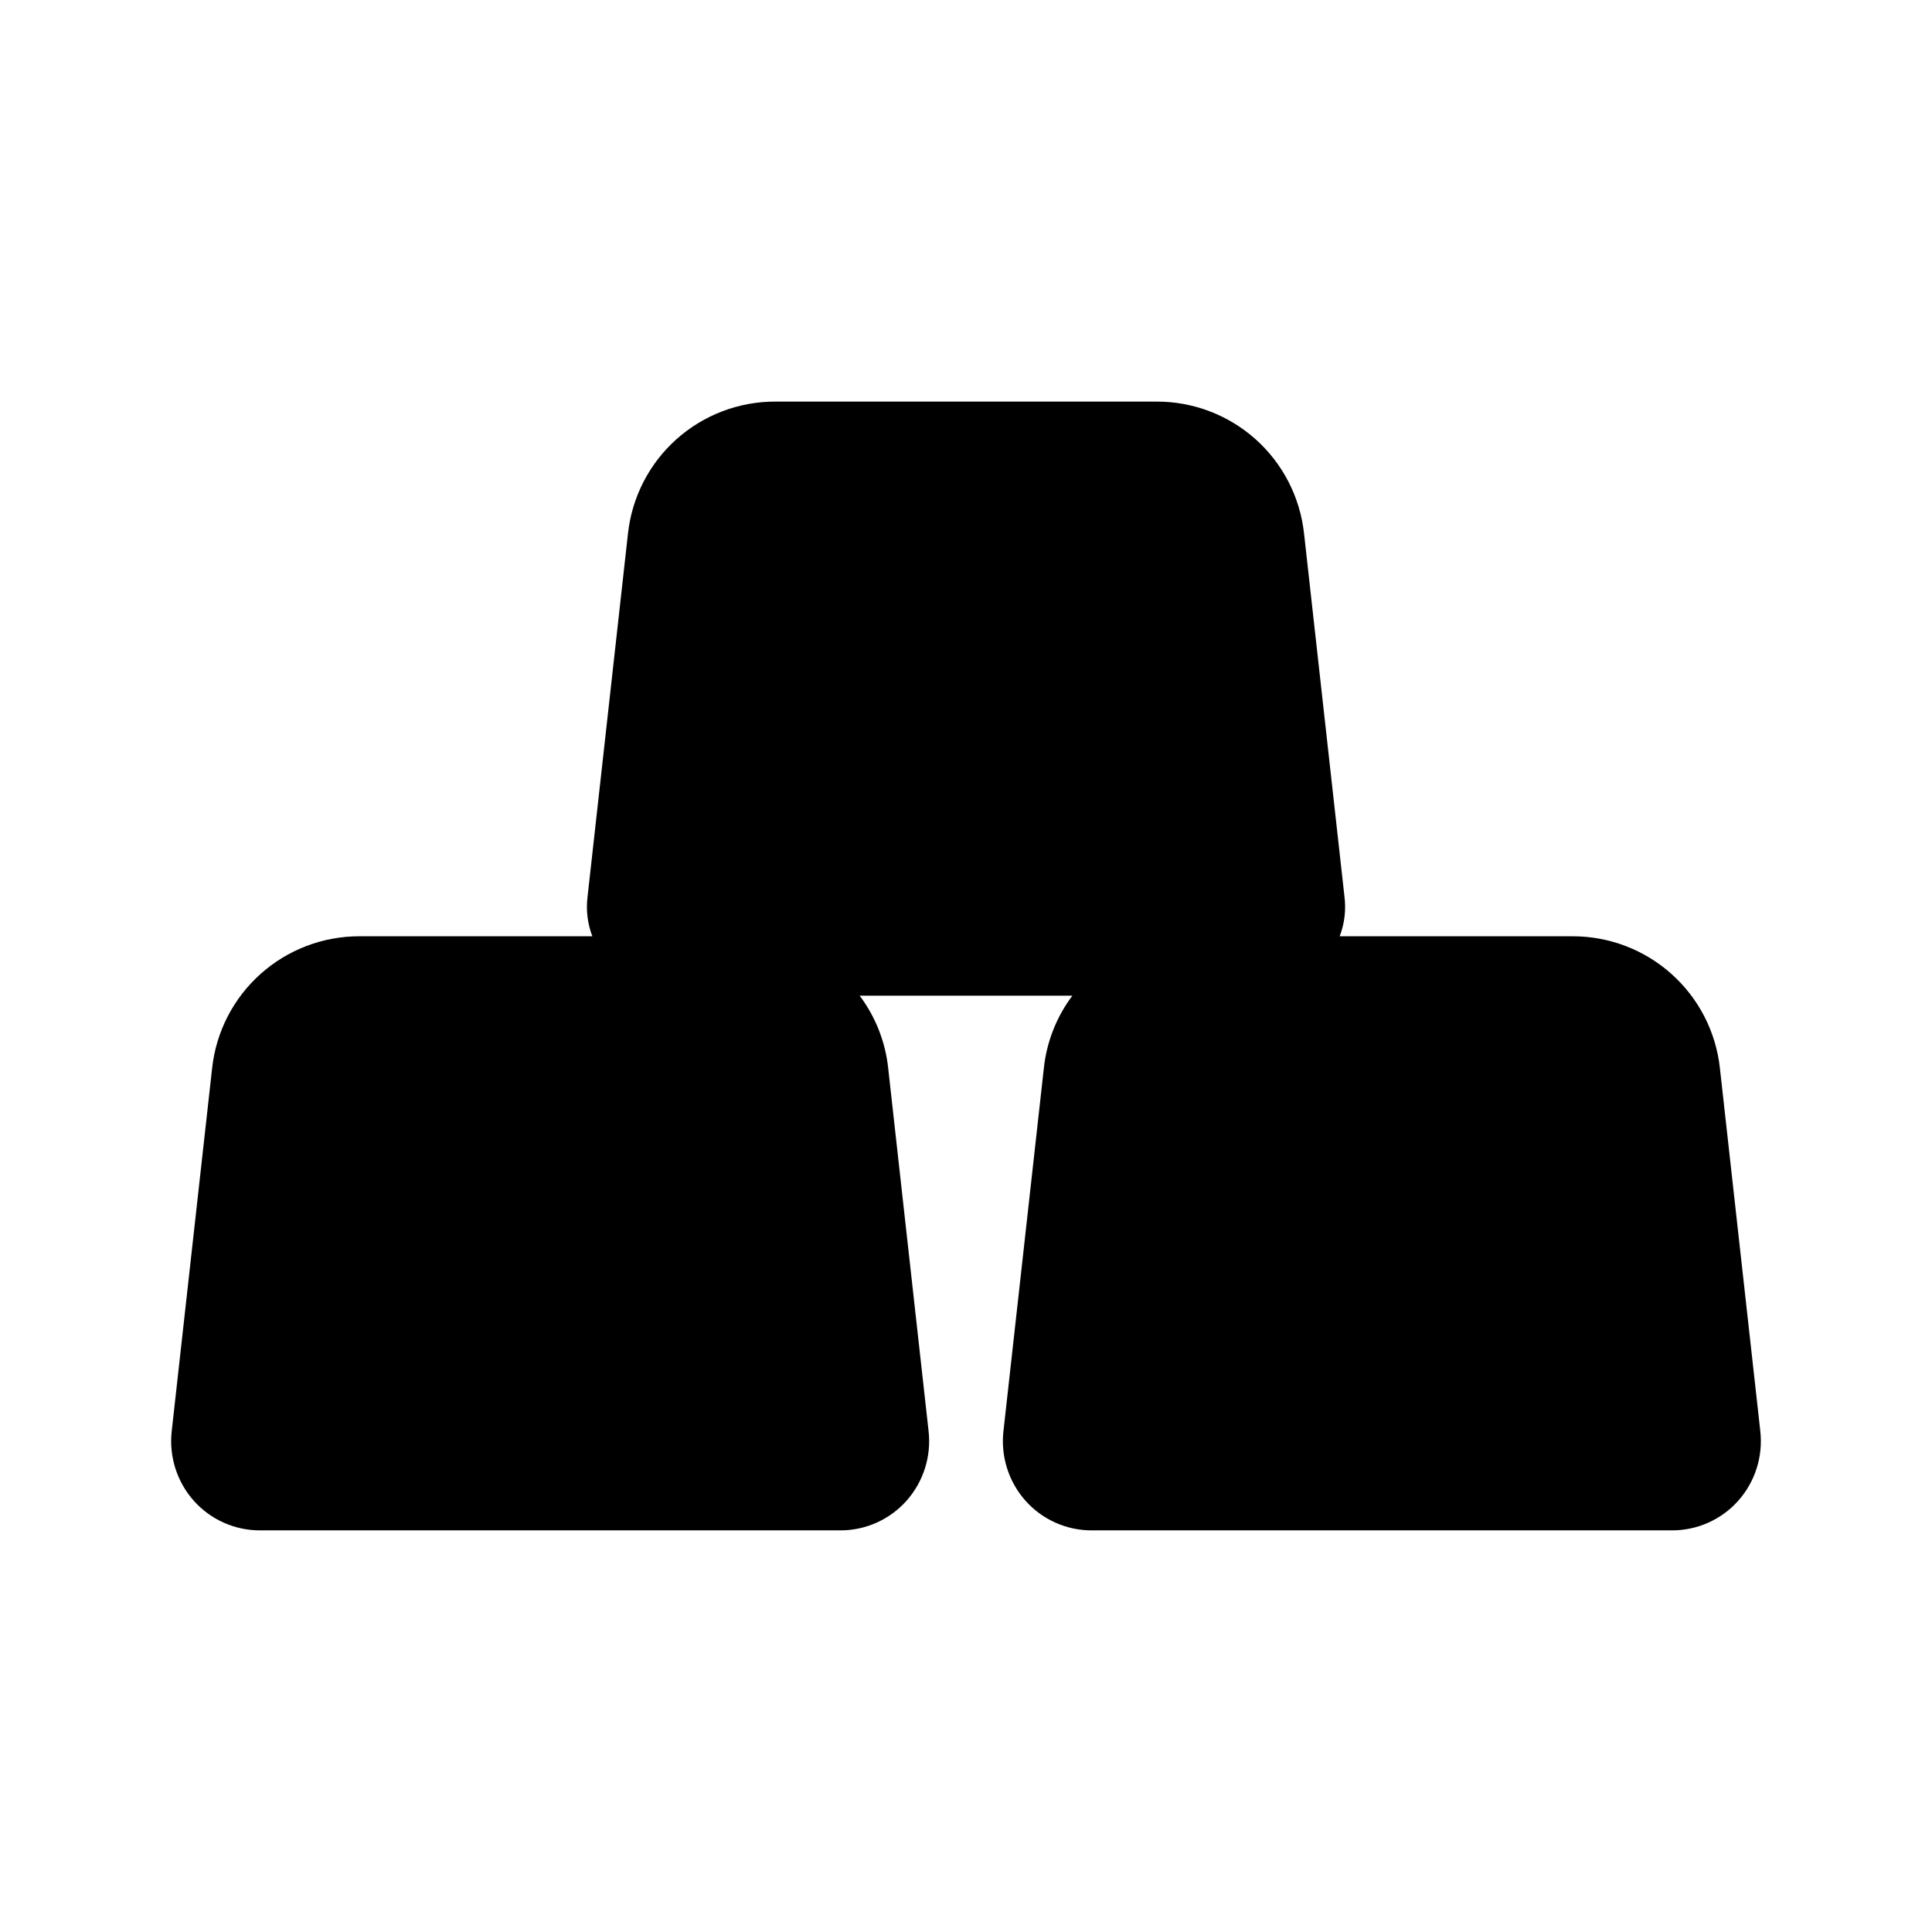 <?xml version="1.0" encoding="UTF-8"?>
<!-- Uploaded to: ICON Repo, www.iconrepo.com, Generator: ICON Repo Mixer Tools -->
<svg fill="#000000" width="800px" height="800px" version="1.1" viewBox="144 144 512 512" xmlns="http://www.w3.org/2000/svg">
 <path d="m610.5 523.27-10.707-96.195c-1.047-9.617-5.613-18.508-12.824-24.957-7.207-6.453-16.547-10.012-26.219-9.996h-61.719c1.289-3.356 1.719-6.981 1.262-10.547l-10.707-96.195c-1.051-9.617-5.617-18.508-12.824-24.961-7.207-6.449-16.547-10.012-26.223-9.992h-101.07c-9.676-0.02-19.016 3.543-26.223 9.992-7.207 6.453-11.773 15.344-12.824 24.961l-10.707 96.195c-0.457 3.566-0.023 7.191 1.262 10.547h-61.719c-9.672-0.016-19.012 3.543-26.219 9.996-7.207 6.449-11.777 15.34-12.824 24.957l-10.707 96.195c-0.754 6.688 1.363 13.383 5.824 18.422 4.477 5.035 10.898 7.902 17.637 7.871h153.66c6.734 0.031 13.16-2.836 17.633-7.871 4.461-5.039 6.578-11.734 5.824-18.422l-10.707-96.195h0.004c-0.742-6.965-3.356-13.602-7.559-19.207h56.363c-4.203 5.606-6.812 12.242-7.555 19.207l-10.707 96.195c-0.754 6.688 1.363 13.383 5.824 18.422 4.477 5.035 10.898 7.902 17.633 7.871h153.66c6.734 0.031 13.156-2.836 17.633-7.871 4.461-5.039 6.578-11.734 5.824-18.422z"/>
</svg>